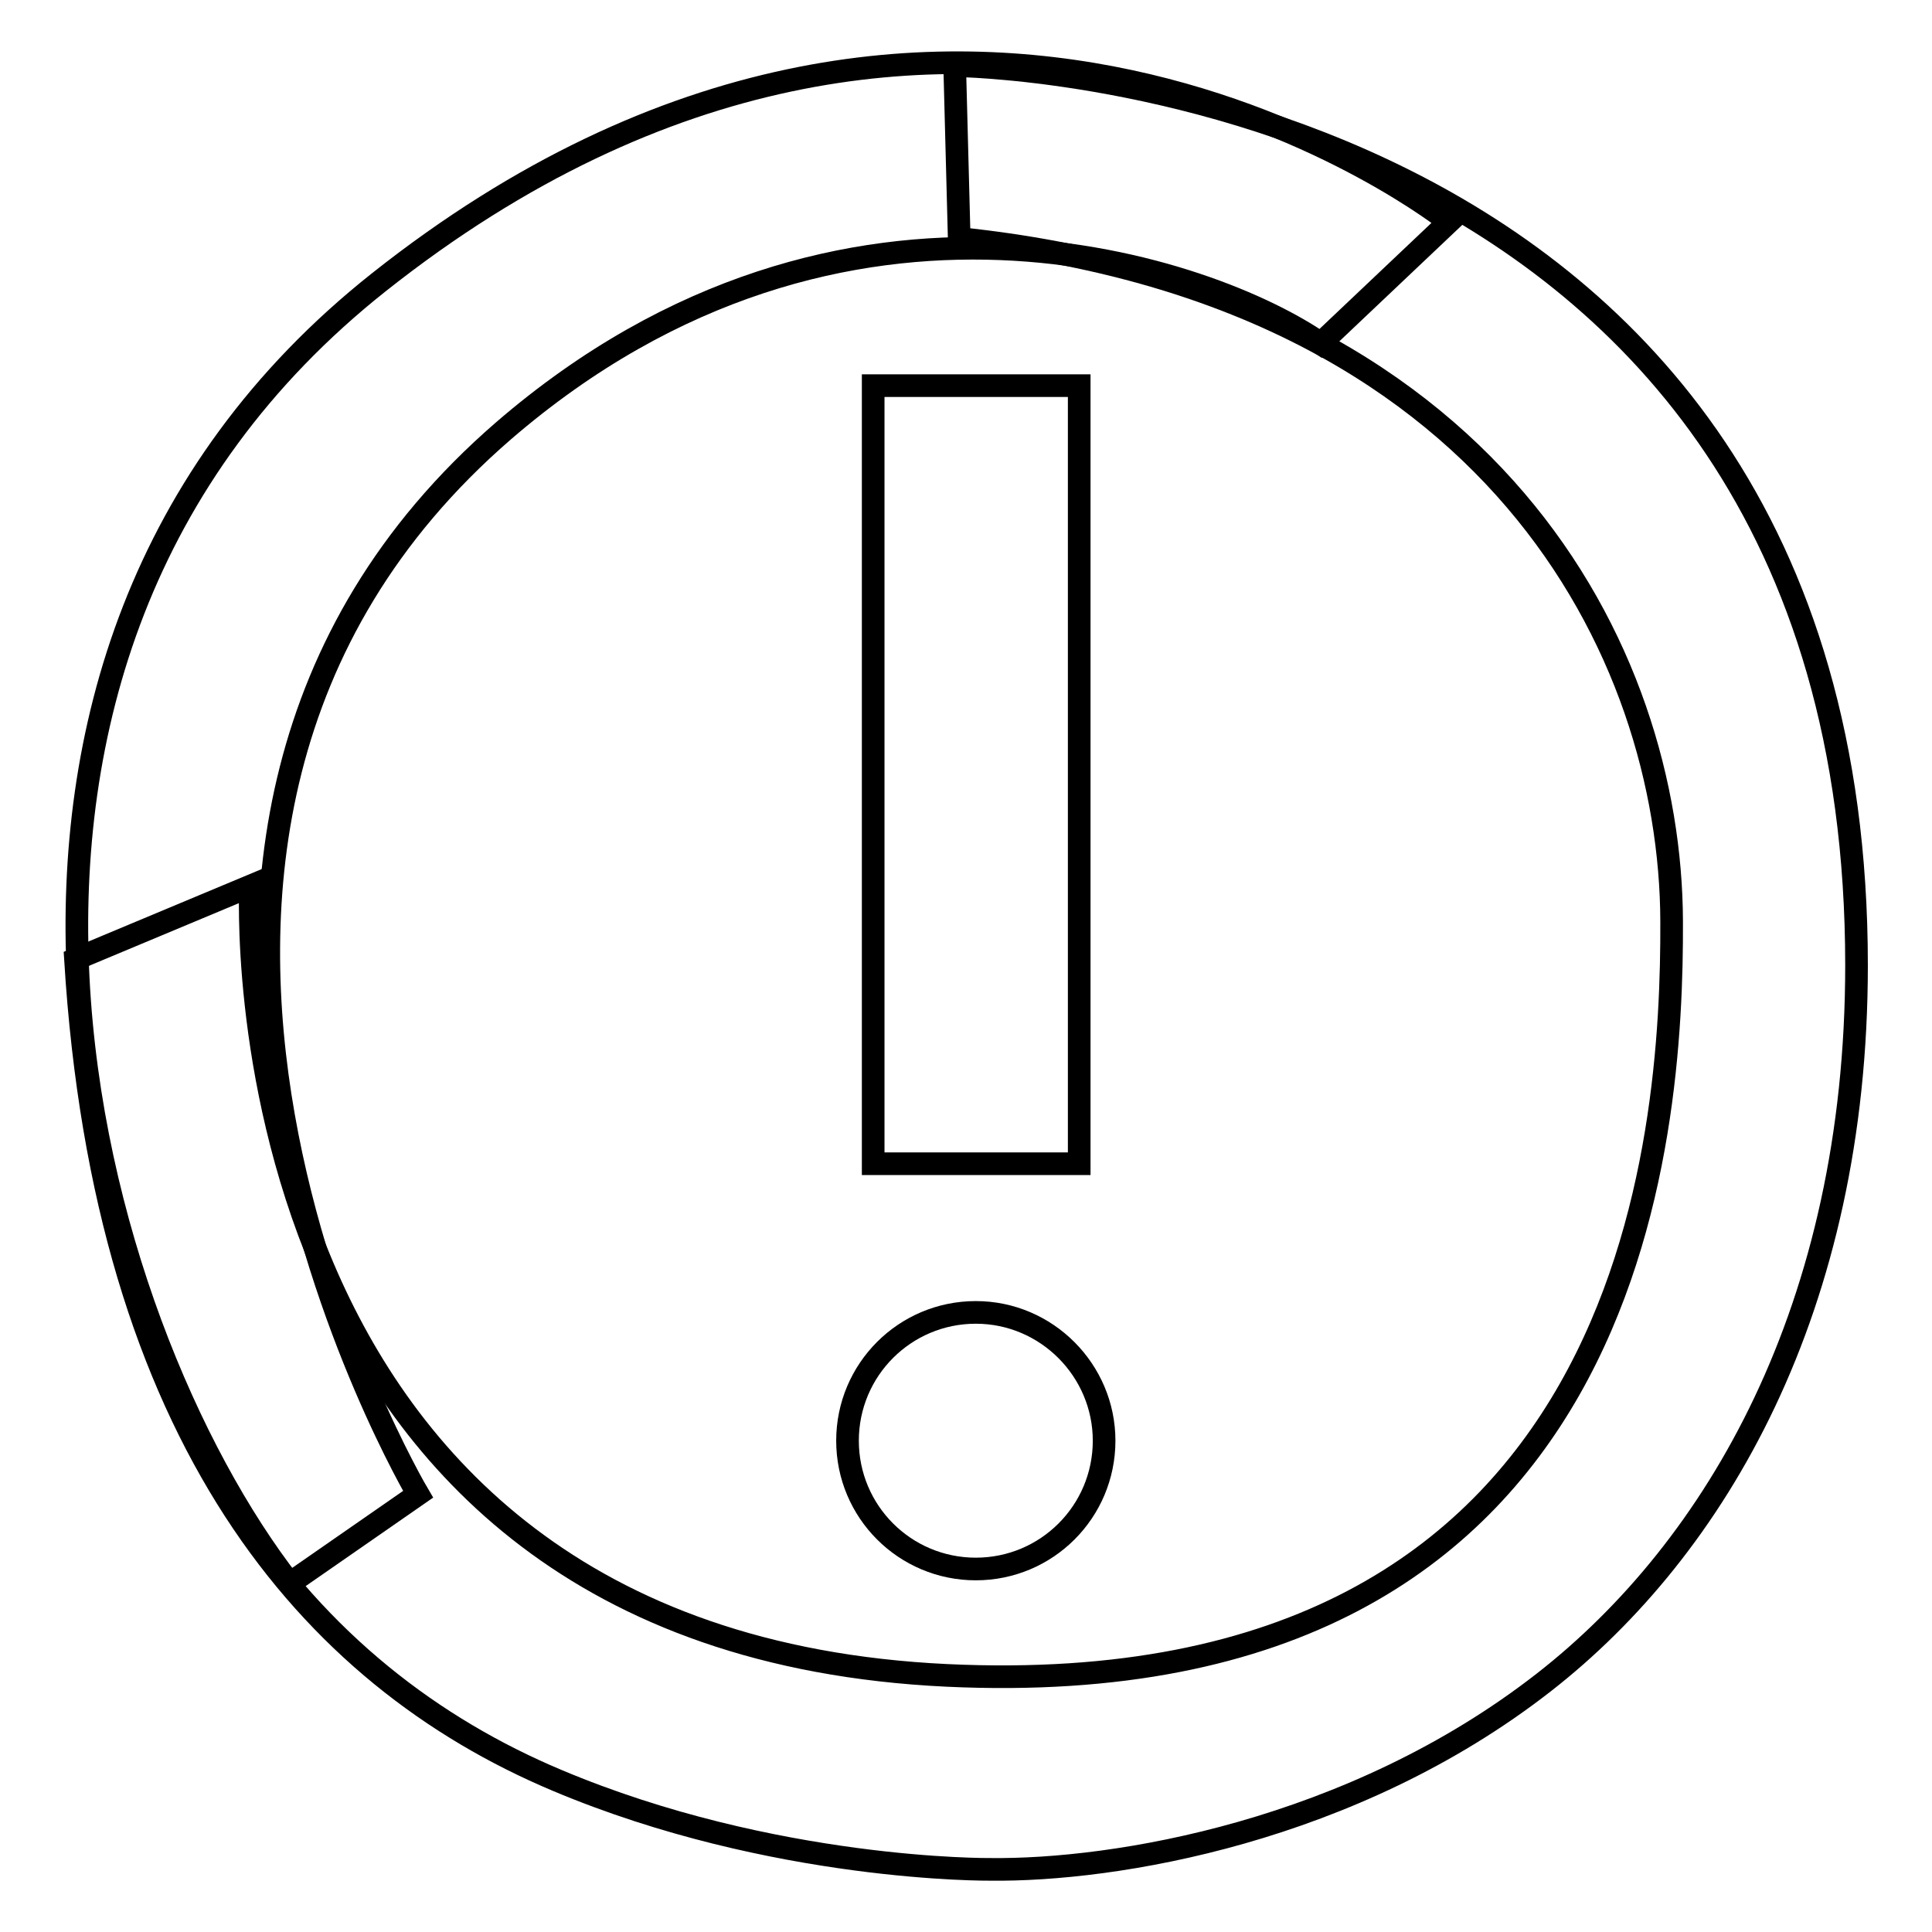 <?xml version="1.0" encoding="utf-8"?>
<!-- Svg Vector Icons : http://www.onlinewebfonts.com/icon -->
<!DOCTYPE svg PUBLIC "-//W3C//DTD SVG 1.1//EN" "http://www.w3.org/Graphics/SVG/1.1/DTD/svg11.dtd">
<svg version="1.1" xmlns="http://www.w3.org/2000/svg" xmlns:xlink="http://www.w3.org/1999/xlink" x="0px" y="0px" viewBox="0 0 256 256" enable-background="new 0 0 256 256" xml:space="preserve">
<g><g><path stroke-width="3" fill-opacity="0" stroke="#000000"  d="M115.6,51.1H143v103.1h-27.3V51.1z"/><path stroke-width="3" fill-opacity="0" stroke="#000000"  d="M146.3,190.9c0,9.4-7.6,17-17,17c-9.4,0-17-7.6-17-17s7.6-17,17-17C138.7,173.9,146.3,181.6,146.3,190.9z"/><path stroke-width="3" fill-opacity="0" stroke="#000000"  d="M126.5,8.7c0,0,119.5,0.9,119.5,119.2c0,45.4-18.6,77.2-41.4,95c-25.5,19.9-57,25-73.4,24.8c0,0-28.7,0.3-57.4-11.8C41,222.1,13.9,190.5,10,127.1l23.2-9.7c0,0-5.1,100,92.3,104.6c91.8,4.3,96.1-72,96-99.9c-0.1-35.6-23.6-83.1-94.4-90.5L126.5,8.7z"/><path stroke-width="3" fill-opacity="0" stroke="#000000"  d="M192,29.4c0,0-65.6-52.4-141.8,8c-63.7,50.5-38.6,138-11.8,172.4l17-11.8c0,0-51.3-86.7,11.3-140.9C112,18,160.9,35.7,175,45.5L192,29.4z"/></g></g>
</svg>